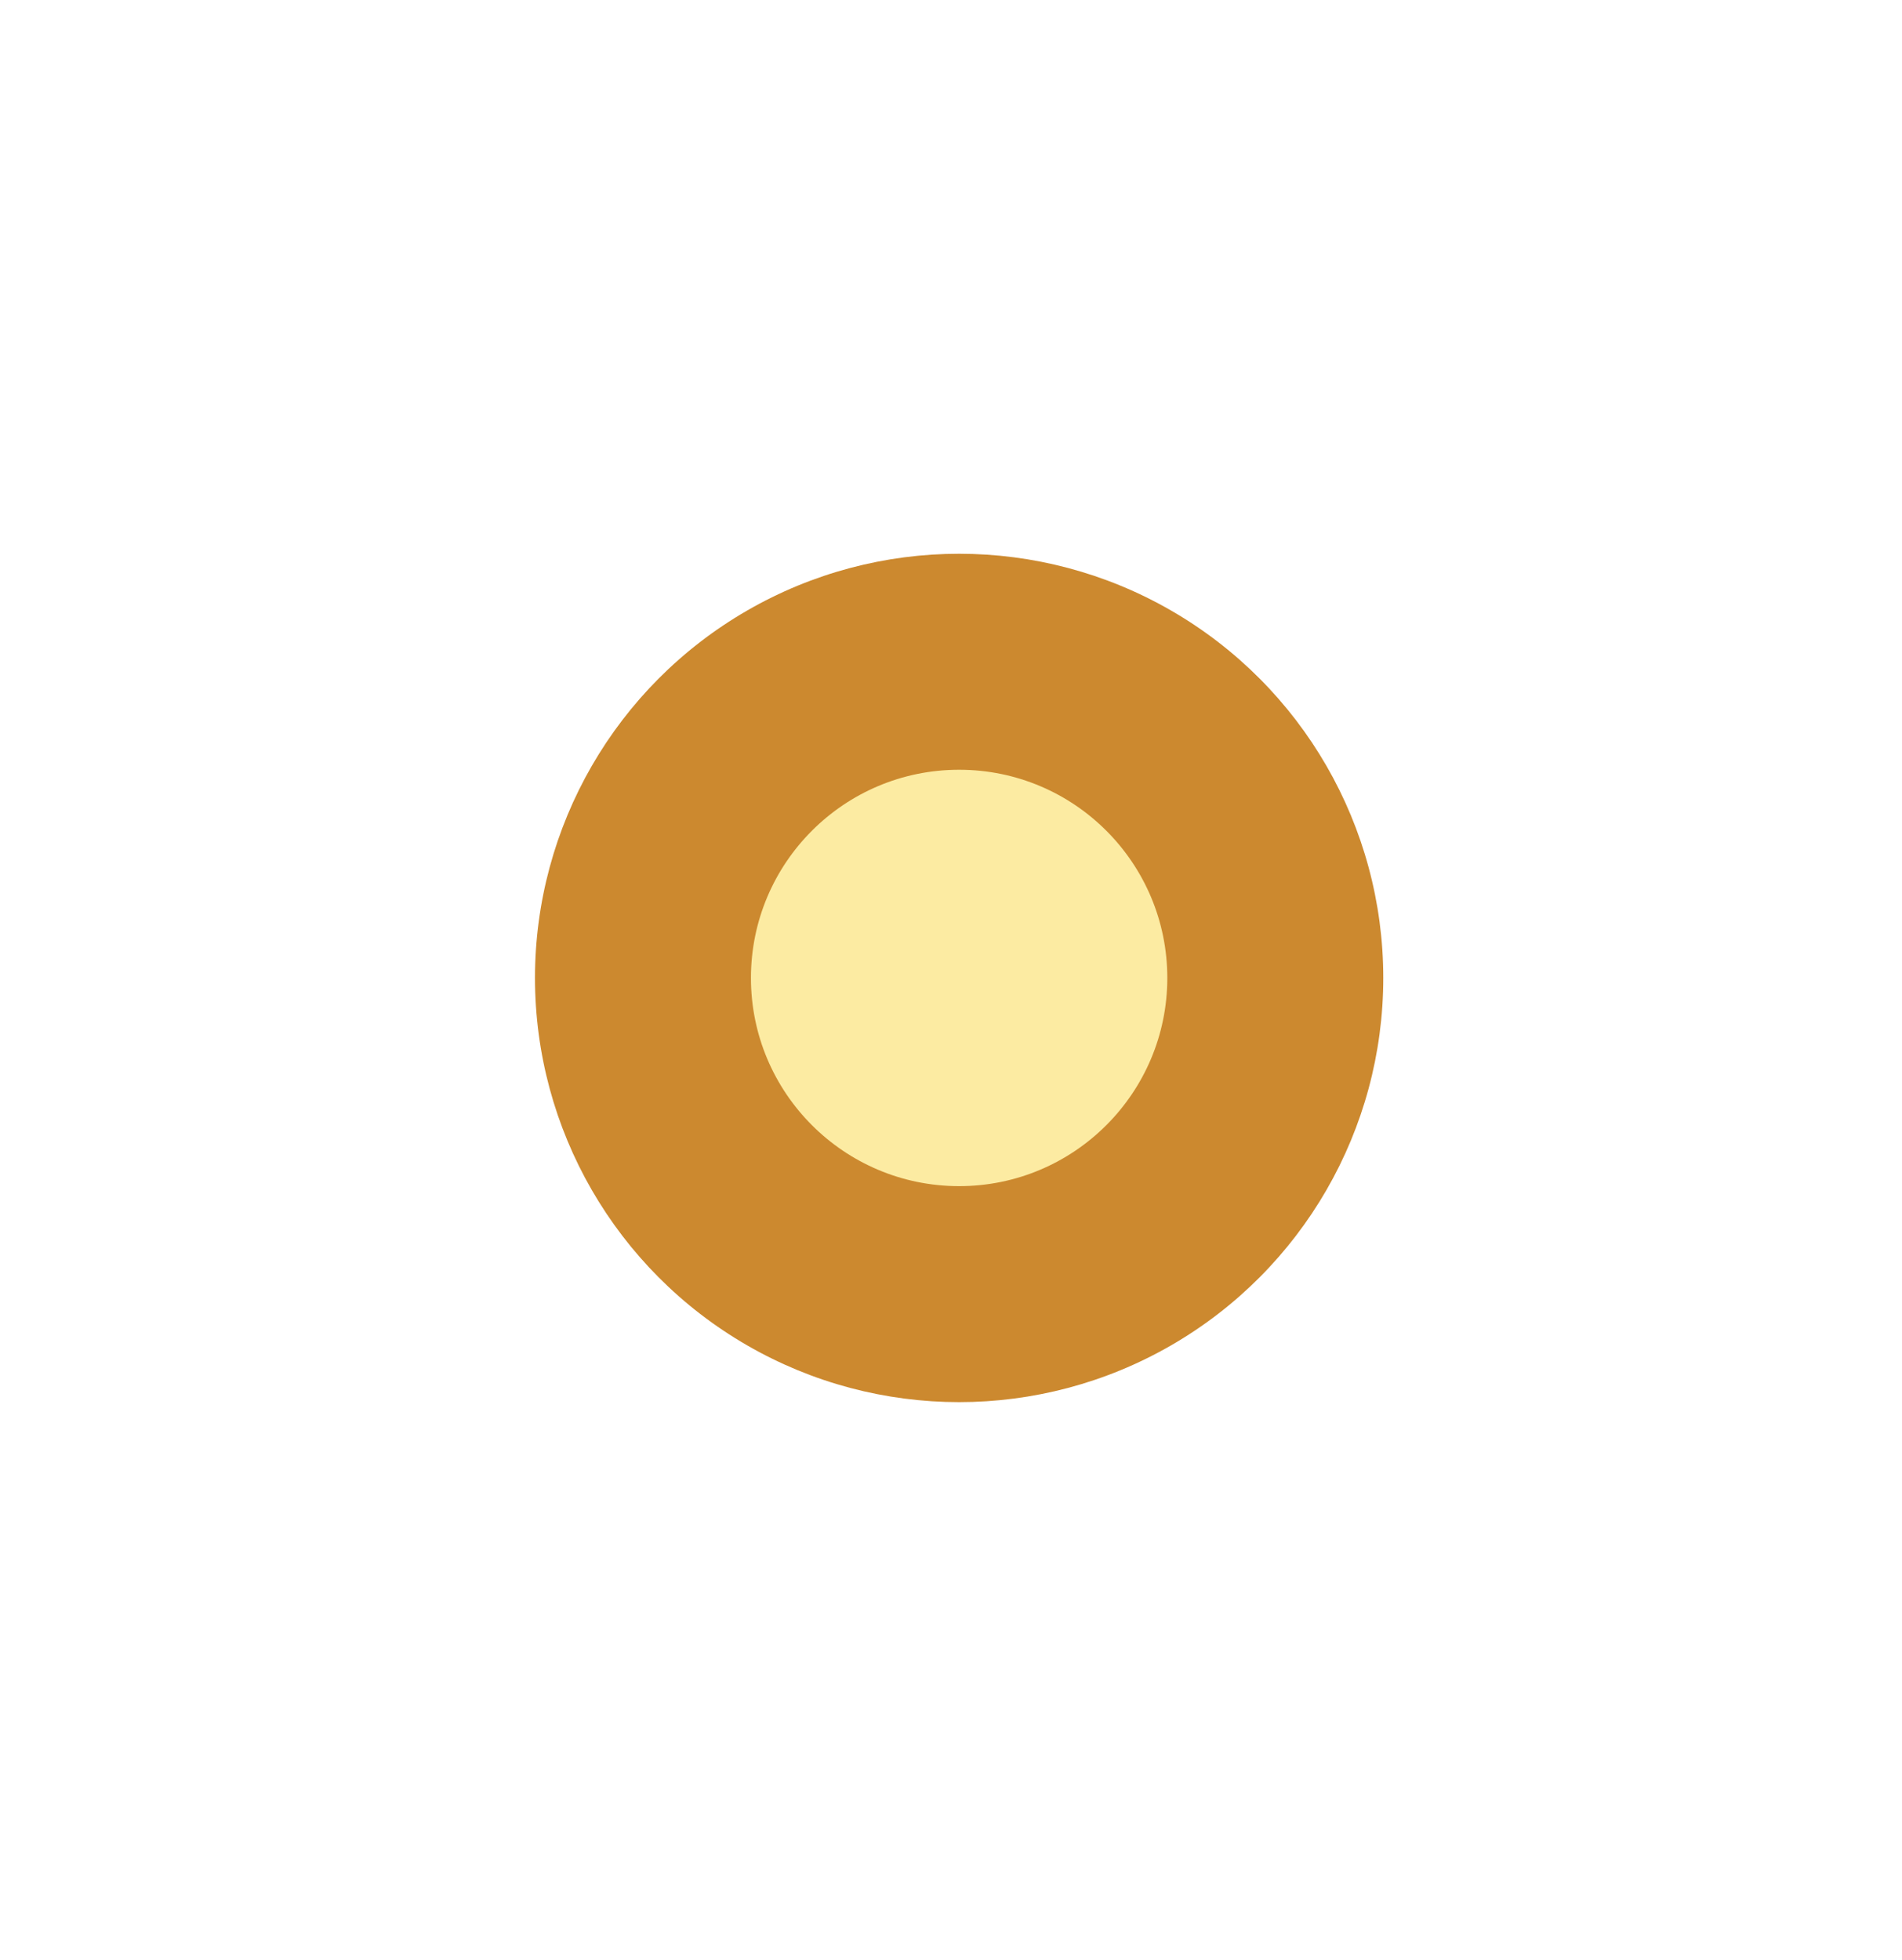 <svg width="33" height="34" viewBox="0 0 33 34" fill="none" xmlns="http://www.w3.org/2000/svg">
<g style="mix-blend-mode:screen" filter="url(#filter0_f_4044_22138)">
<circle cx="16.641" cy="16.966" r="7.359" fill="#CC892F"/>
</g>
<g style="mix-blend-mode:screen" filter="url(#filter1_f_4044_22138)">
<circle cx="16.641" cy="16.966" r="3.612" fill="#FCEBA2"/>
</g>
<defs>
<filter id="filter0_f_4044_22138" x="0.282" y="0.608" width="32.718" height="32.718" filterUnits="userSpaceOnUse" color-interpolation-filters="sRGB">
<feFlood flood-opacity="0" result="BackgroundImageFix"/>
<feBlend mode="normal" in="SourceGraphic" in2="BackgroundImageFix" result="shape"/>
<feGaussianBlur stdDeviation="4.5" result="effect1_foregroundBlur_4044_22138"/>
</filter>
<filter id="filter1_f_4044_22138" x="11.029" y="11.354" width="11.224" height="11.224" filterUnits="userSpaceOnUse" color-interpolation-filters="sRGB">
<feFlood flood-opacity="0" result="BackgroundImageFix"/>
<feBlend mode="normal" in="SourceGraphic" in2="BackgroundImageFix" result="shape"/>
<feGaussianBlur stdDeviation="1" result="effect1_foregroundBlur_4044_22138"/>
</filter>
</defs>
</svg>
